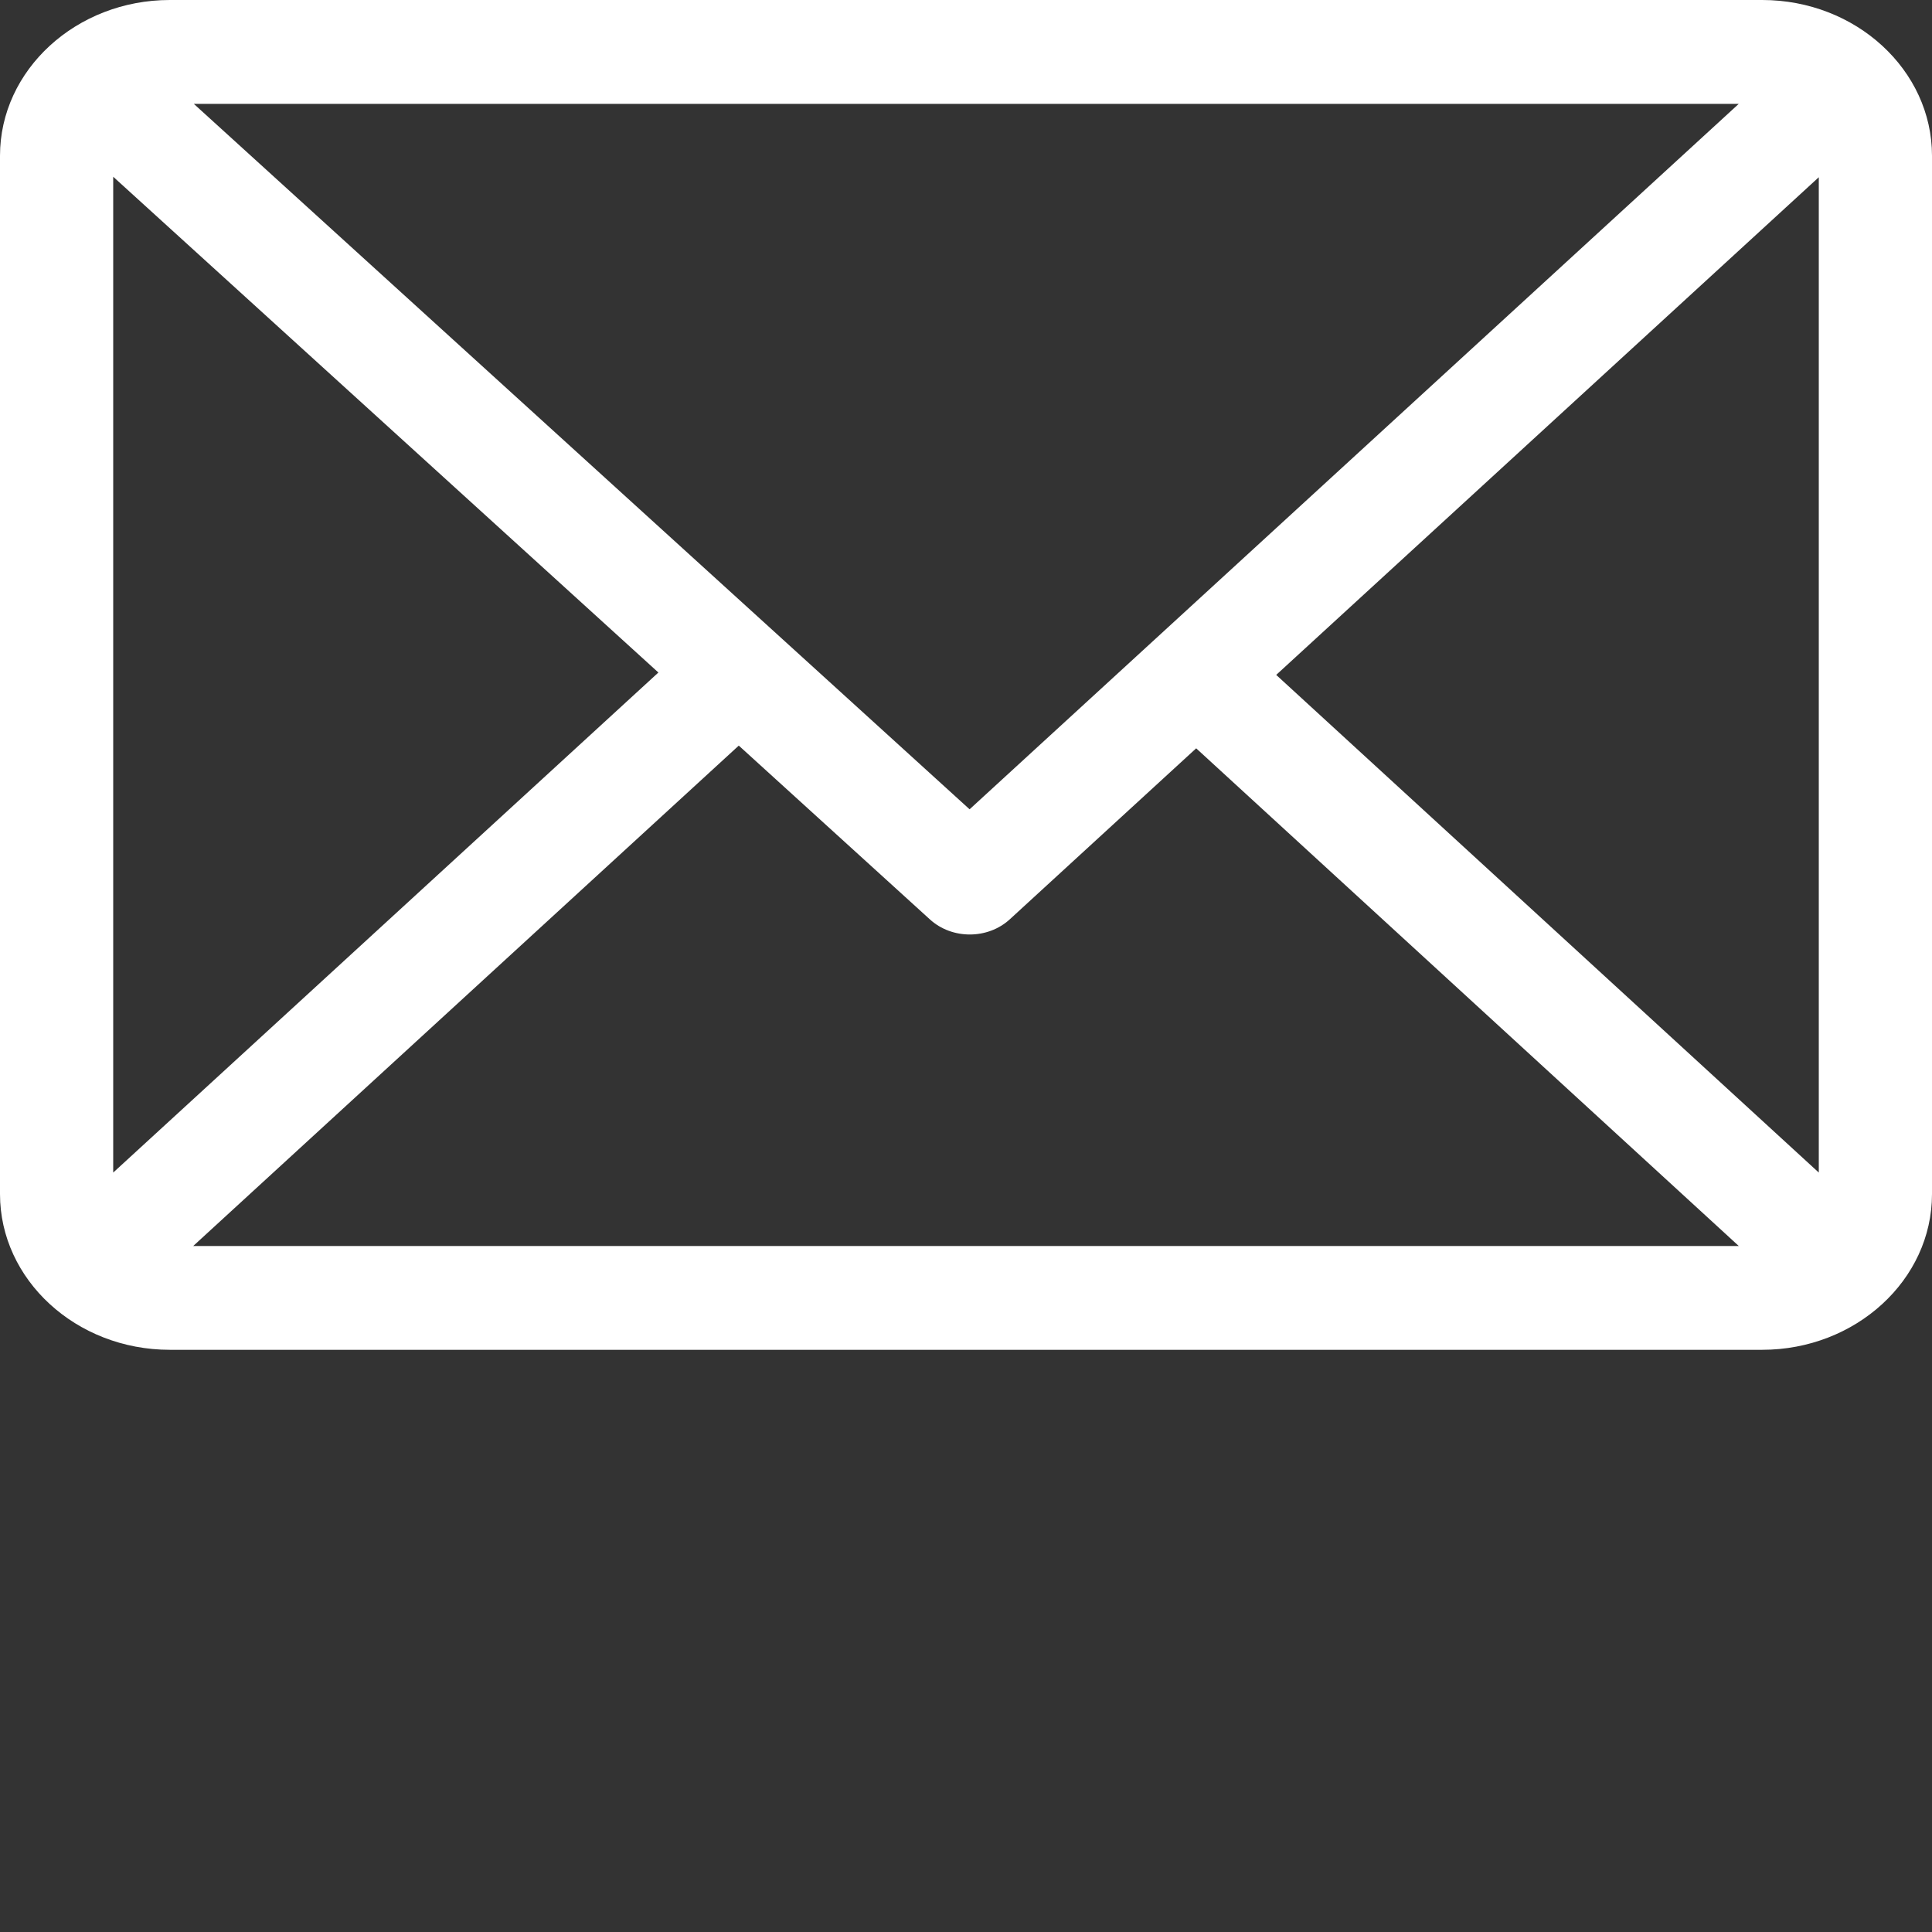 <?xml version="1.0" encoding="UTF-8" standalone="no"?>
<!DOCTYPE svg PUBLIC "-//W3C//DTD SVG 1.1//EN" "http://www.w3.org/Graphics/SVG/1.1/DTD/svg11.dtd">
<svg version="1.1" xmlns="http://www.w3.org/2000/svg" xmlns:xlink="http://www.w3.org/1999/xlink" preserveAspectRatio="xMidYMid meet" viewBox="0 0 640 640" width="640" height="640"><rect x="0" y="0" width="640" height="640" fill="#333333" stroke="none"/><defs><path d="M640 395.55C640 424.06 614.65 447.14 583.75 447.14C531 447.14 109 447.14 56.25 447.14C25.16 447.14 0 423.89 0 395.55C0 361.15 0 85.99 0 51.59C0 23.16 25.28 0 56.25 0C109 0 531 0 583.75 0C614.84 0 640 23.25 640 51.59C640 120.38 640 361.15 640 395.55ZM321.19 268.09L575.99 34.4L64.2 34.4L321.19 268.09ZM37.5 58.55L37.5 388.43L218.1 222.78L37.5 58.55ZM396.25 247.89C359.21 281.87 338.63 300.75 334.51 304.53C327.21 311.22 315.38 311.25 308.05 304.57C303.83 300.73 282.72 281.54 244.73 246.99L64.01 412.75L575.99 412.75L396.25 247.89ZM422.76 223.57L602.5 388.43L602.5 58.71L422.76 223.57Z" id="b459MfvlqG"></path></defs><g><g><g><use xlink:href="#b459MfvlqG" opacity="1" fill="#ffffff" fill-opacity="1"></use><g><use xlink:href="#b459MfvlqG" opacity="1" fill-opacity="0" stroke="#000000" stroke-width="1" stroke-opacity="0"></use></g></g></g></g></svg>